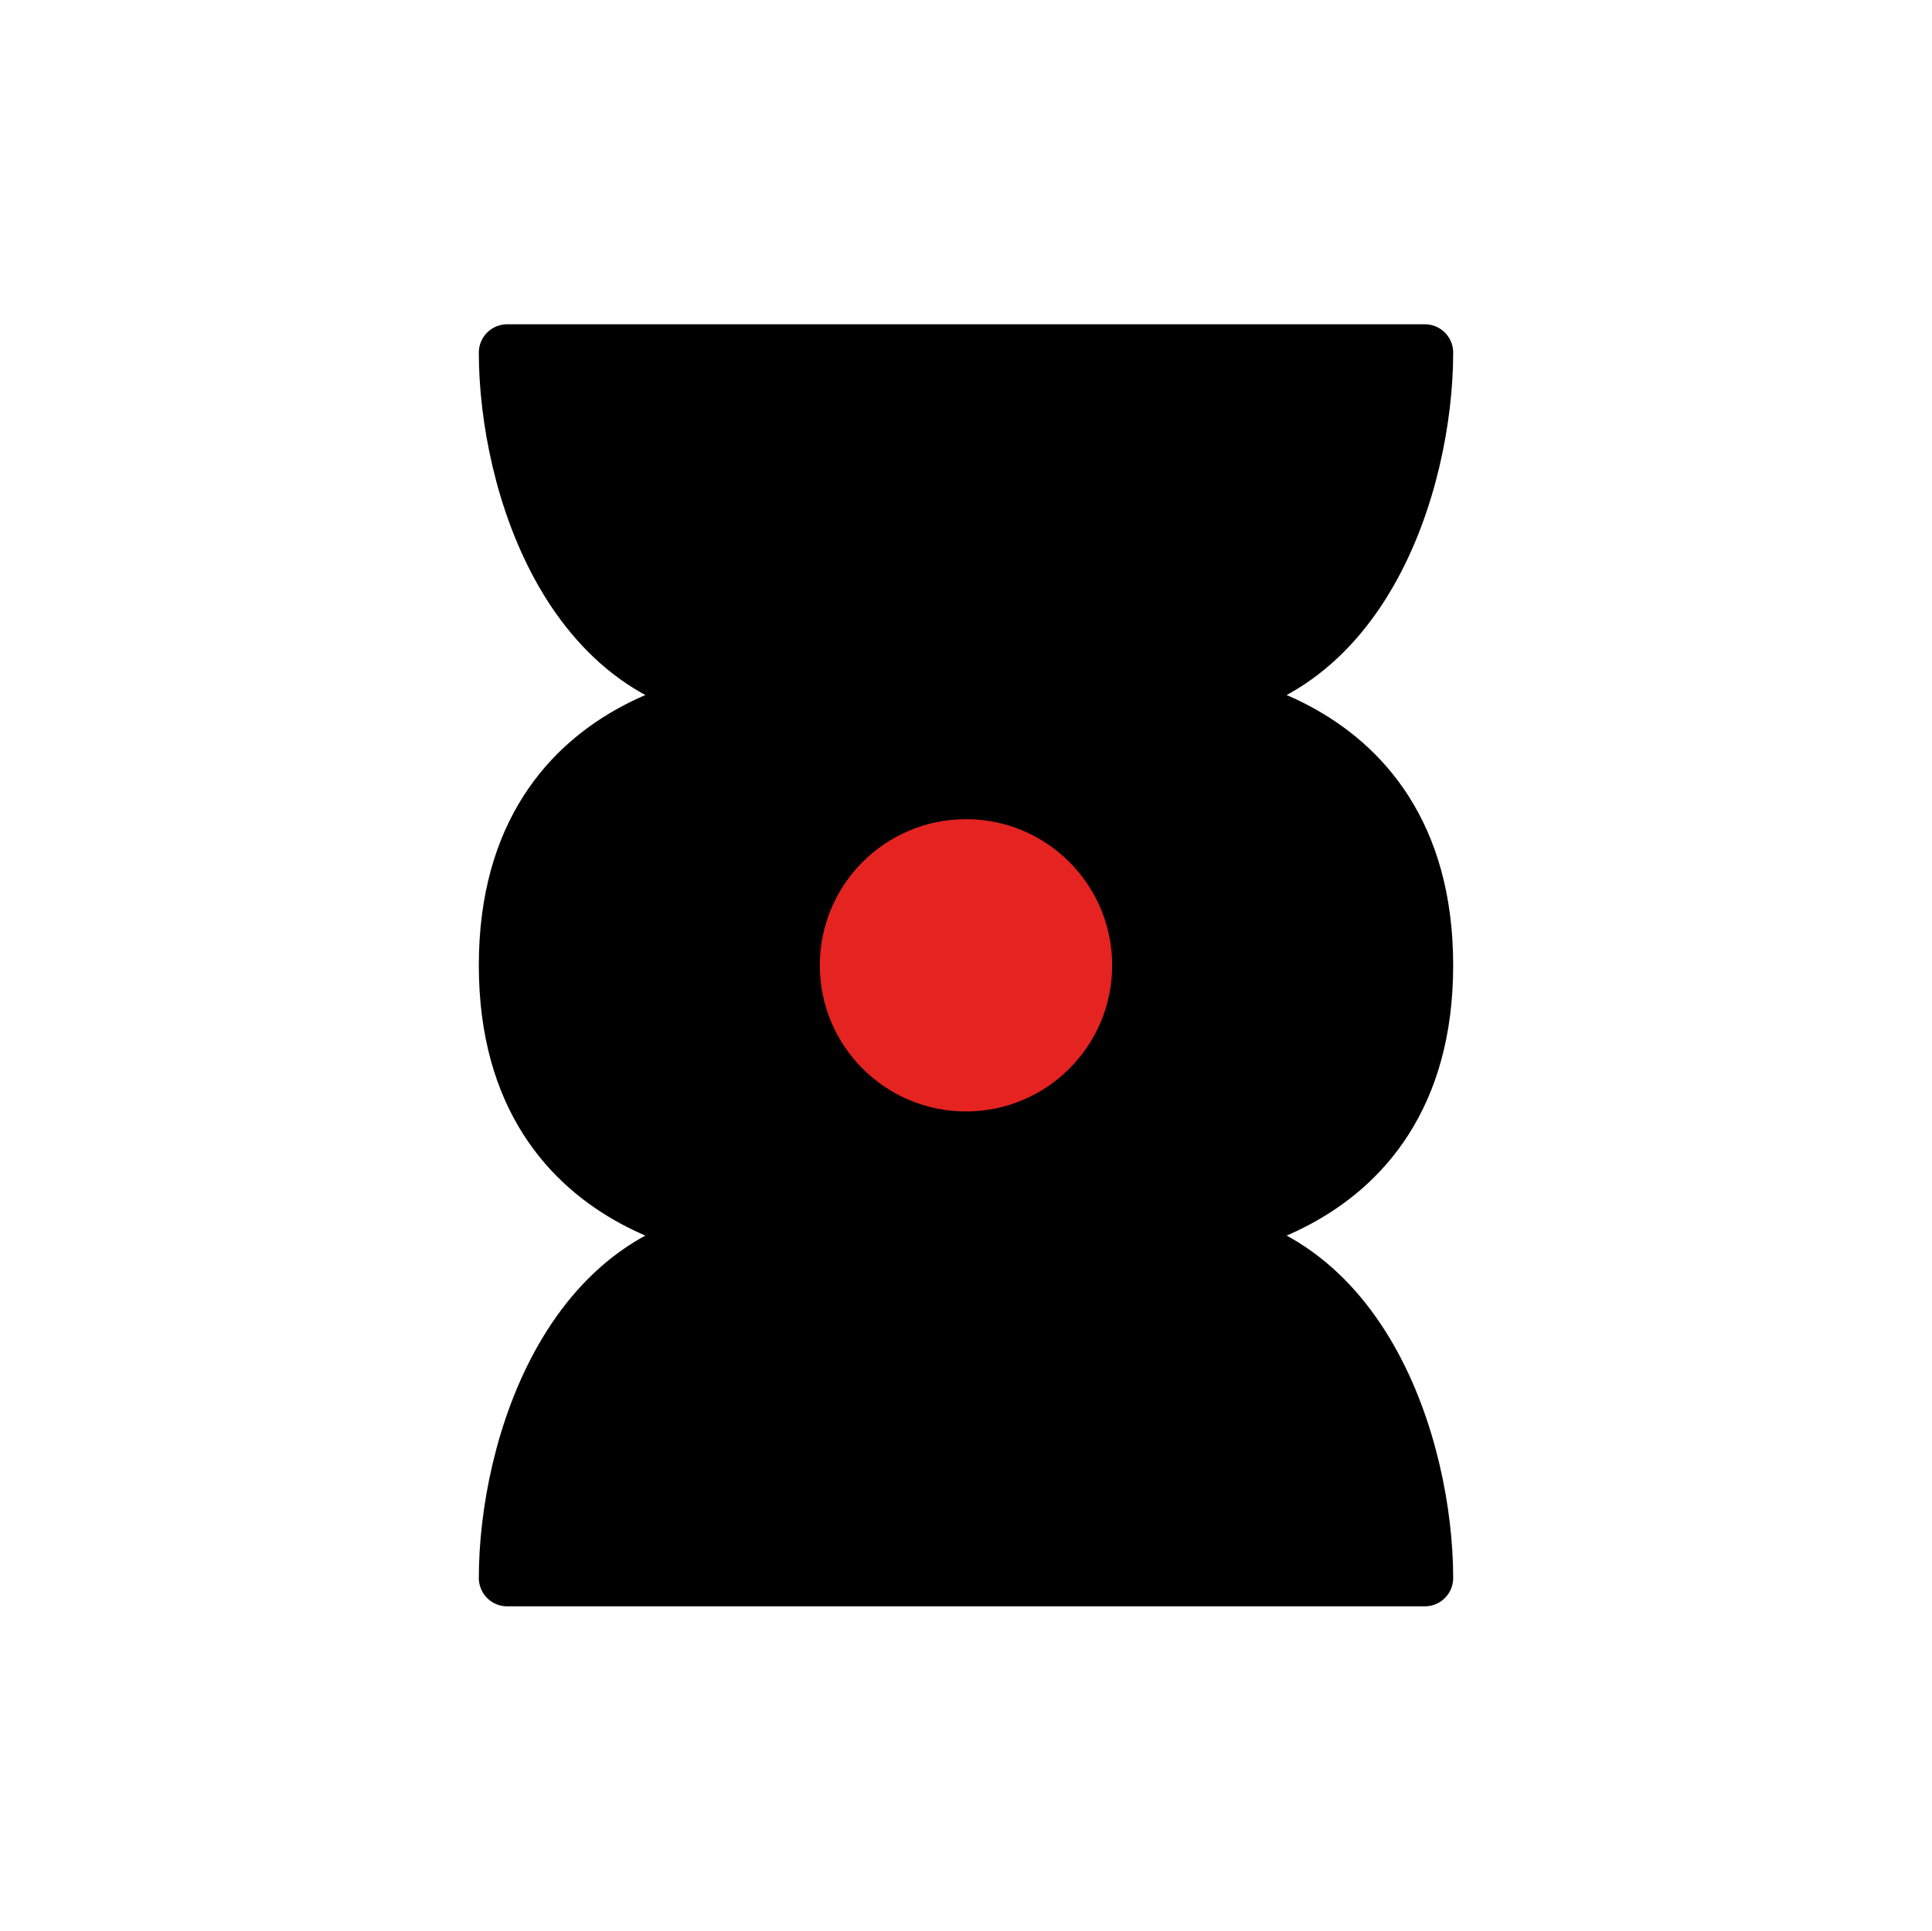 <svg id="Layer_1" data-name="Layer 1" xmlns="http://www.w3.org/2000/svg" viewBox="0 0 1023.89 1023.28"><defs><style>.cls-1{stroke:#000;stroke-linecap:round;stroke-linejoin:round;stroke-width:30px;}.cls-2{fill:#e52320;}</style></defs><title>jashunga</title><path class="cls-1" d="M511.94,836.39H755.13c0-67.84-34-181.91-135.91-181.91,0,0,135.91-2.43,135.91-142.84S619.22,368.8,619.22,368.8c101.94,0,135.91-114.07,135.91-181.92H268.76c0,67.85,34,181.92,135.91,181.92,0,0-135.91,2.42-135.91,142.84S404.67,654.48,404.67,654.48c-101.94,0-135.91,114.07-135.91,181.91Z"/><circle class="cls-2" cx="511.94" cy="511.64" r="77.46"/></svg>